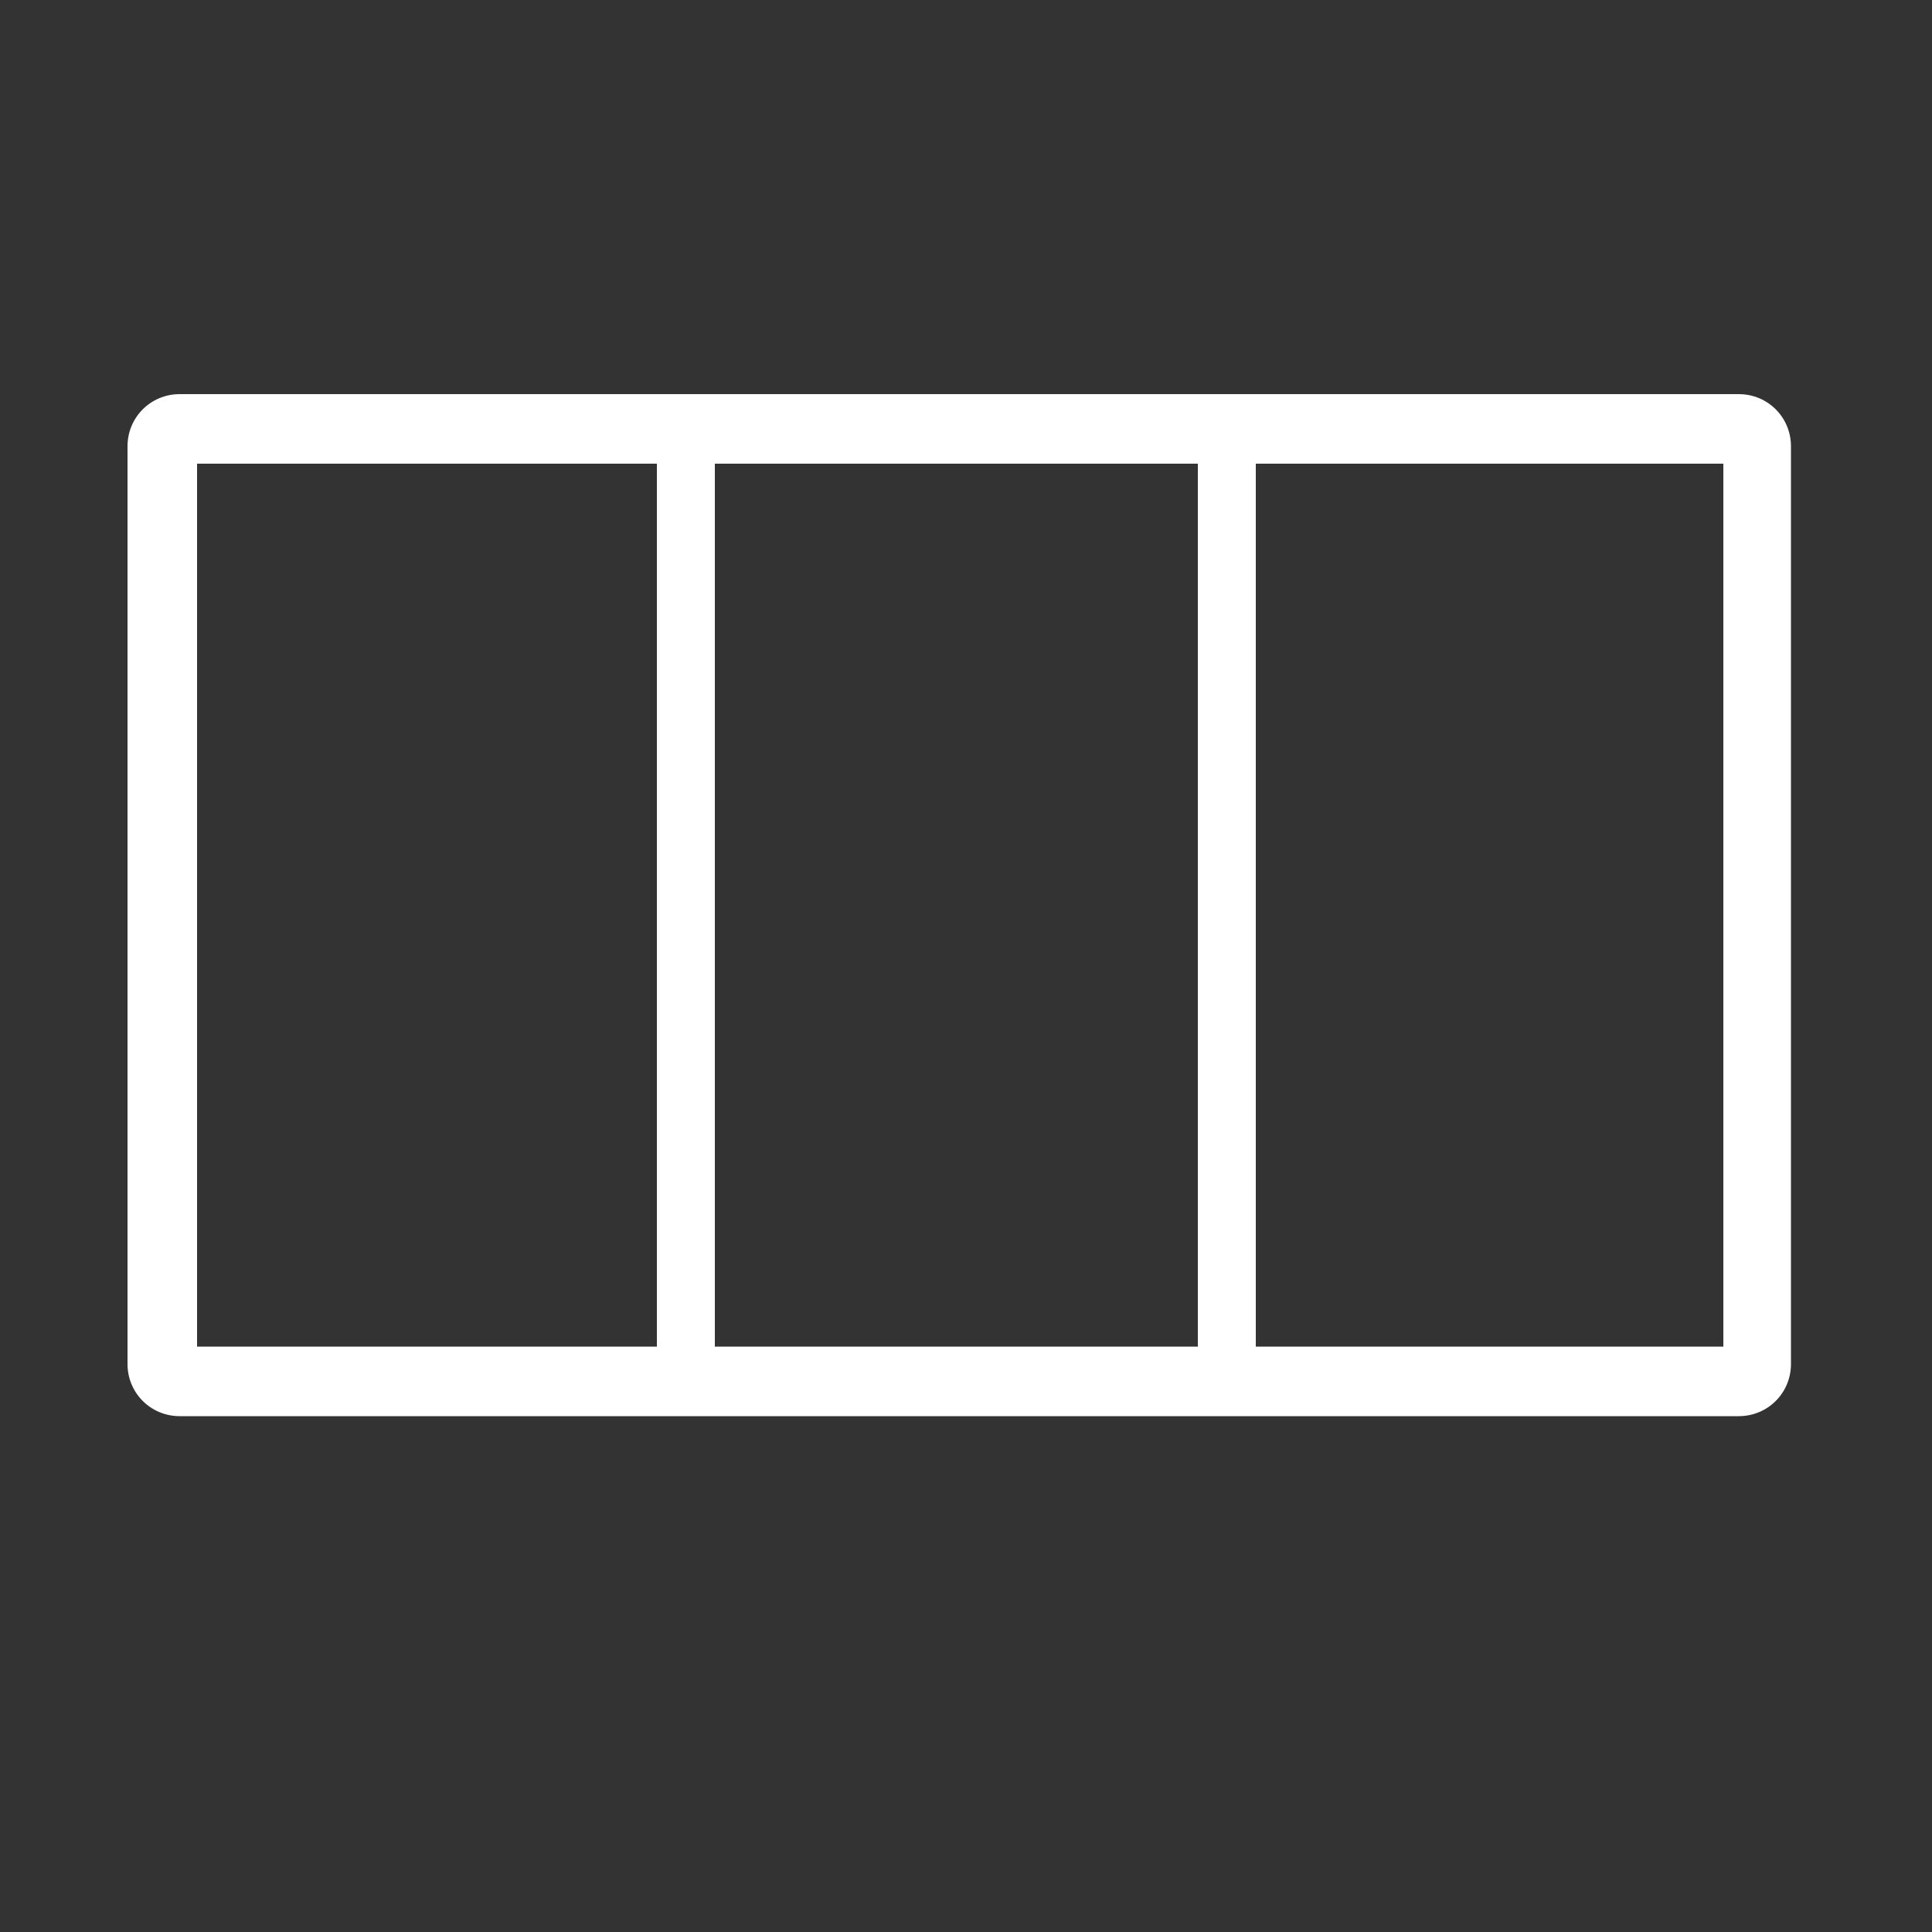 <?xml version="1.0" encoding="utf-8"?>
<!-- Generator: Adobe Illustrator 19.1.0, SVG Export Plug-In . SVG Version: 6.00 Build 0)  -->
<svg version="1.1" id="Layer_1" xmlns="http://www.w3.org/2000/svg" xmlns:xlink="http://www.w3.org/1999/xlink" x="0px" y="0px"
	 viewBox="0 0 100 100" style="enable-background:new 0 0 100 100;" xml:space="preserve">
<rect x="0" y="0" width="100" height="100" fill="#333333" stroke="none"/>
<style type="text/css">
	.st0{fill:#FFFFFF;}
</style>
<g>
	<path class="st0" d="M90,73.3H9.3c-1.5,0-2.7-1.2-2.7-2.7V23.1c0-1.5,1.2-2.7,2.7-2.7H90c1.5,0,2.7,1.2,2.7,2.7v47.5
		C92.7,72.1,91.5,73.3,90,73.3z M10.2,69.7h79V24h-79V69.7z"/>
	<rect x="34" y="21" class="st0" width="3" height="50"/>
	<rect x="62" y="21" class="st0" width="3" height="50"/>
</g>
</svg>
